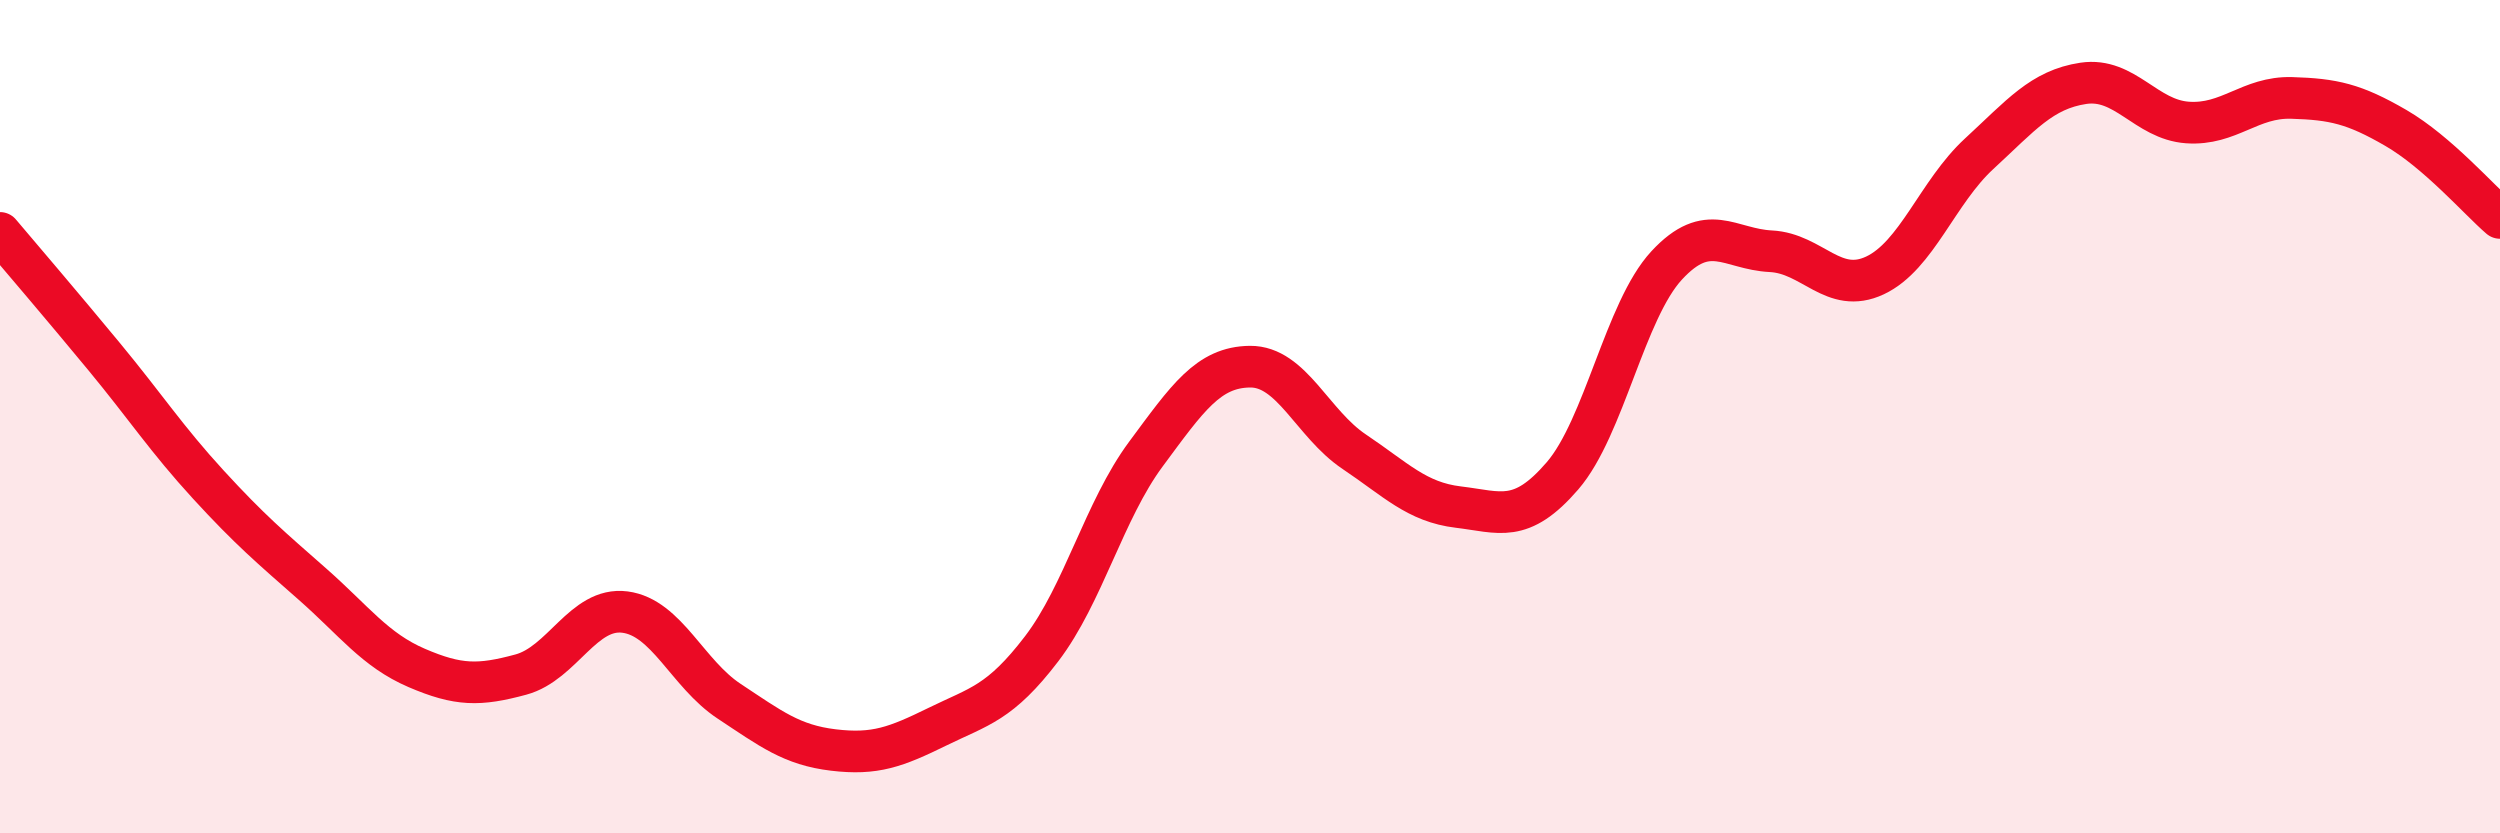 
    <svg width="60" height="20" viewBox="0 0 60 20" xmlns="http://www.w3.org/2000/svg">
      <path
        d="M 0,5.59 C 0.5,6.18 1.5,7.35 2.5,8.56 C 3.5,9.77 4,10.54 5,11.63 C 6,12.72 6.5,13.14 7.5,14.02 C 8.5,14.9 9,15.6 10,16.03 C 11,16.46 11.5,16.46 12.5,16.19 C 13.5,15.92 14,14.56 15,14.69 C 16,14.82 16.5,16.17 17.5,16.83 C 18.5,17.49 19,17.88 20,18 C 21,18.12 21.5,17.93 22.5,17.44 C 23.5,16.95 24,16.88 25,15.57 C 26,14.26 26.5,12.25 27.5,10.9 C 28.5,9.55 29,8.81 30,8.8 C 31,8.79 31.5,10.17 32.5,10.84 C 33.5,11.51 34,12.05 35,12.17 C 36,12.29 36.5,12.58 37.5,11.42 C 38.5,10.26 39,7.45 40,6.37 C 41,5.29 41.5,5.98 42.5,6.03 C 43.5,6.08 44,7.08 45,6.61 C 46,6.14 46.5,4.61 47.5,3.69 C 48.5,2.77 49,2.15 50,2 C 51,1.85 51.5,2.87 52.5,2.94 C 53.5,3.01 54,2.32 55,2.35 C 56,2.38 56.5,2.49 57.5,3.07 C 58.5,3.65 59.5,4.8 60,5.23L60 20L0 20Z"
        fill="#EB0A25"
        opacity="0.1"
        stroke-linecap="round"
        stroke-linejoin="round"
      />
      <path
        d="M 0,5.59 C 0.5,6.18 1.5,7.35 2.5,8.56 C 3.5,9.77 4,10.54 5,11.63 C 6,12.72 6.5,13.14 7.5,14.02 C 8.5,14.9 9,15.6 10,16.03 C 11,16.46 11.5,16.46 12.5,16.19 C 13.5,15.92 14,14.56 15,14.69 C 16,14.82 16.5,16.17 17.5,16.83 C 18.5,17.49 19,17.88 20,18 C 21,18.12 21.5,17.93 22.5,17.44 C 23.5,16.95 24,16.88 25,15.57 C 26,14.26 26.5,12.25 27.5,10.9 C 28.5,9.55 29,8.81 30,8.8 C 31,8.79 31.5,10.17 32.5,10.84 C 33.5,11.51 34,12.05 35,12.17 C 36,12.29 36.5,12.58 37.5,11.42 C 38.5,10.26 39,7.45 40,6.37 C 41,5.29 41.5,5.98 42.5,6.03 C 43.5,6.08 44,7.08 45,6.61 C 46,6.14 46.5,4.61 47.5,3.69 C 48.5,2.77 49,2.15 50,2 C 51,1.85 51.5,2.87 52.5,2.94 C 53.5,3.01 54,2.32 55,2.35 C 56,2.38 56.5,2.49 57.5,3.07 C 58.5,3.65 59.5,4.8 60,5.23"
        stroke="#EB0A25"
        stroke-width="1"
        fill="none"
        stroke-linecap="round"
        stroke-linejoin="round"
      />
    </svg>
  